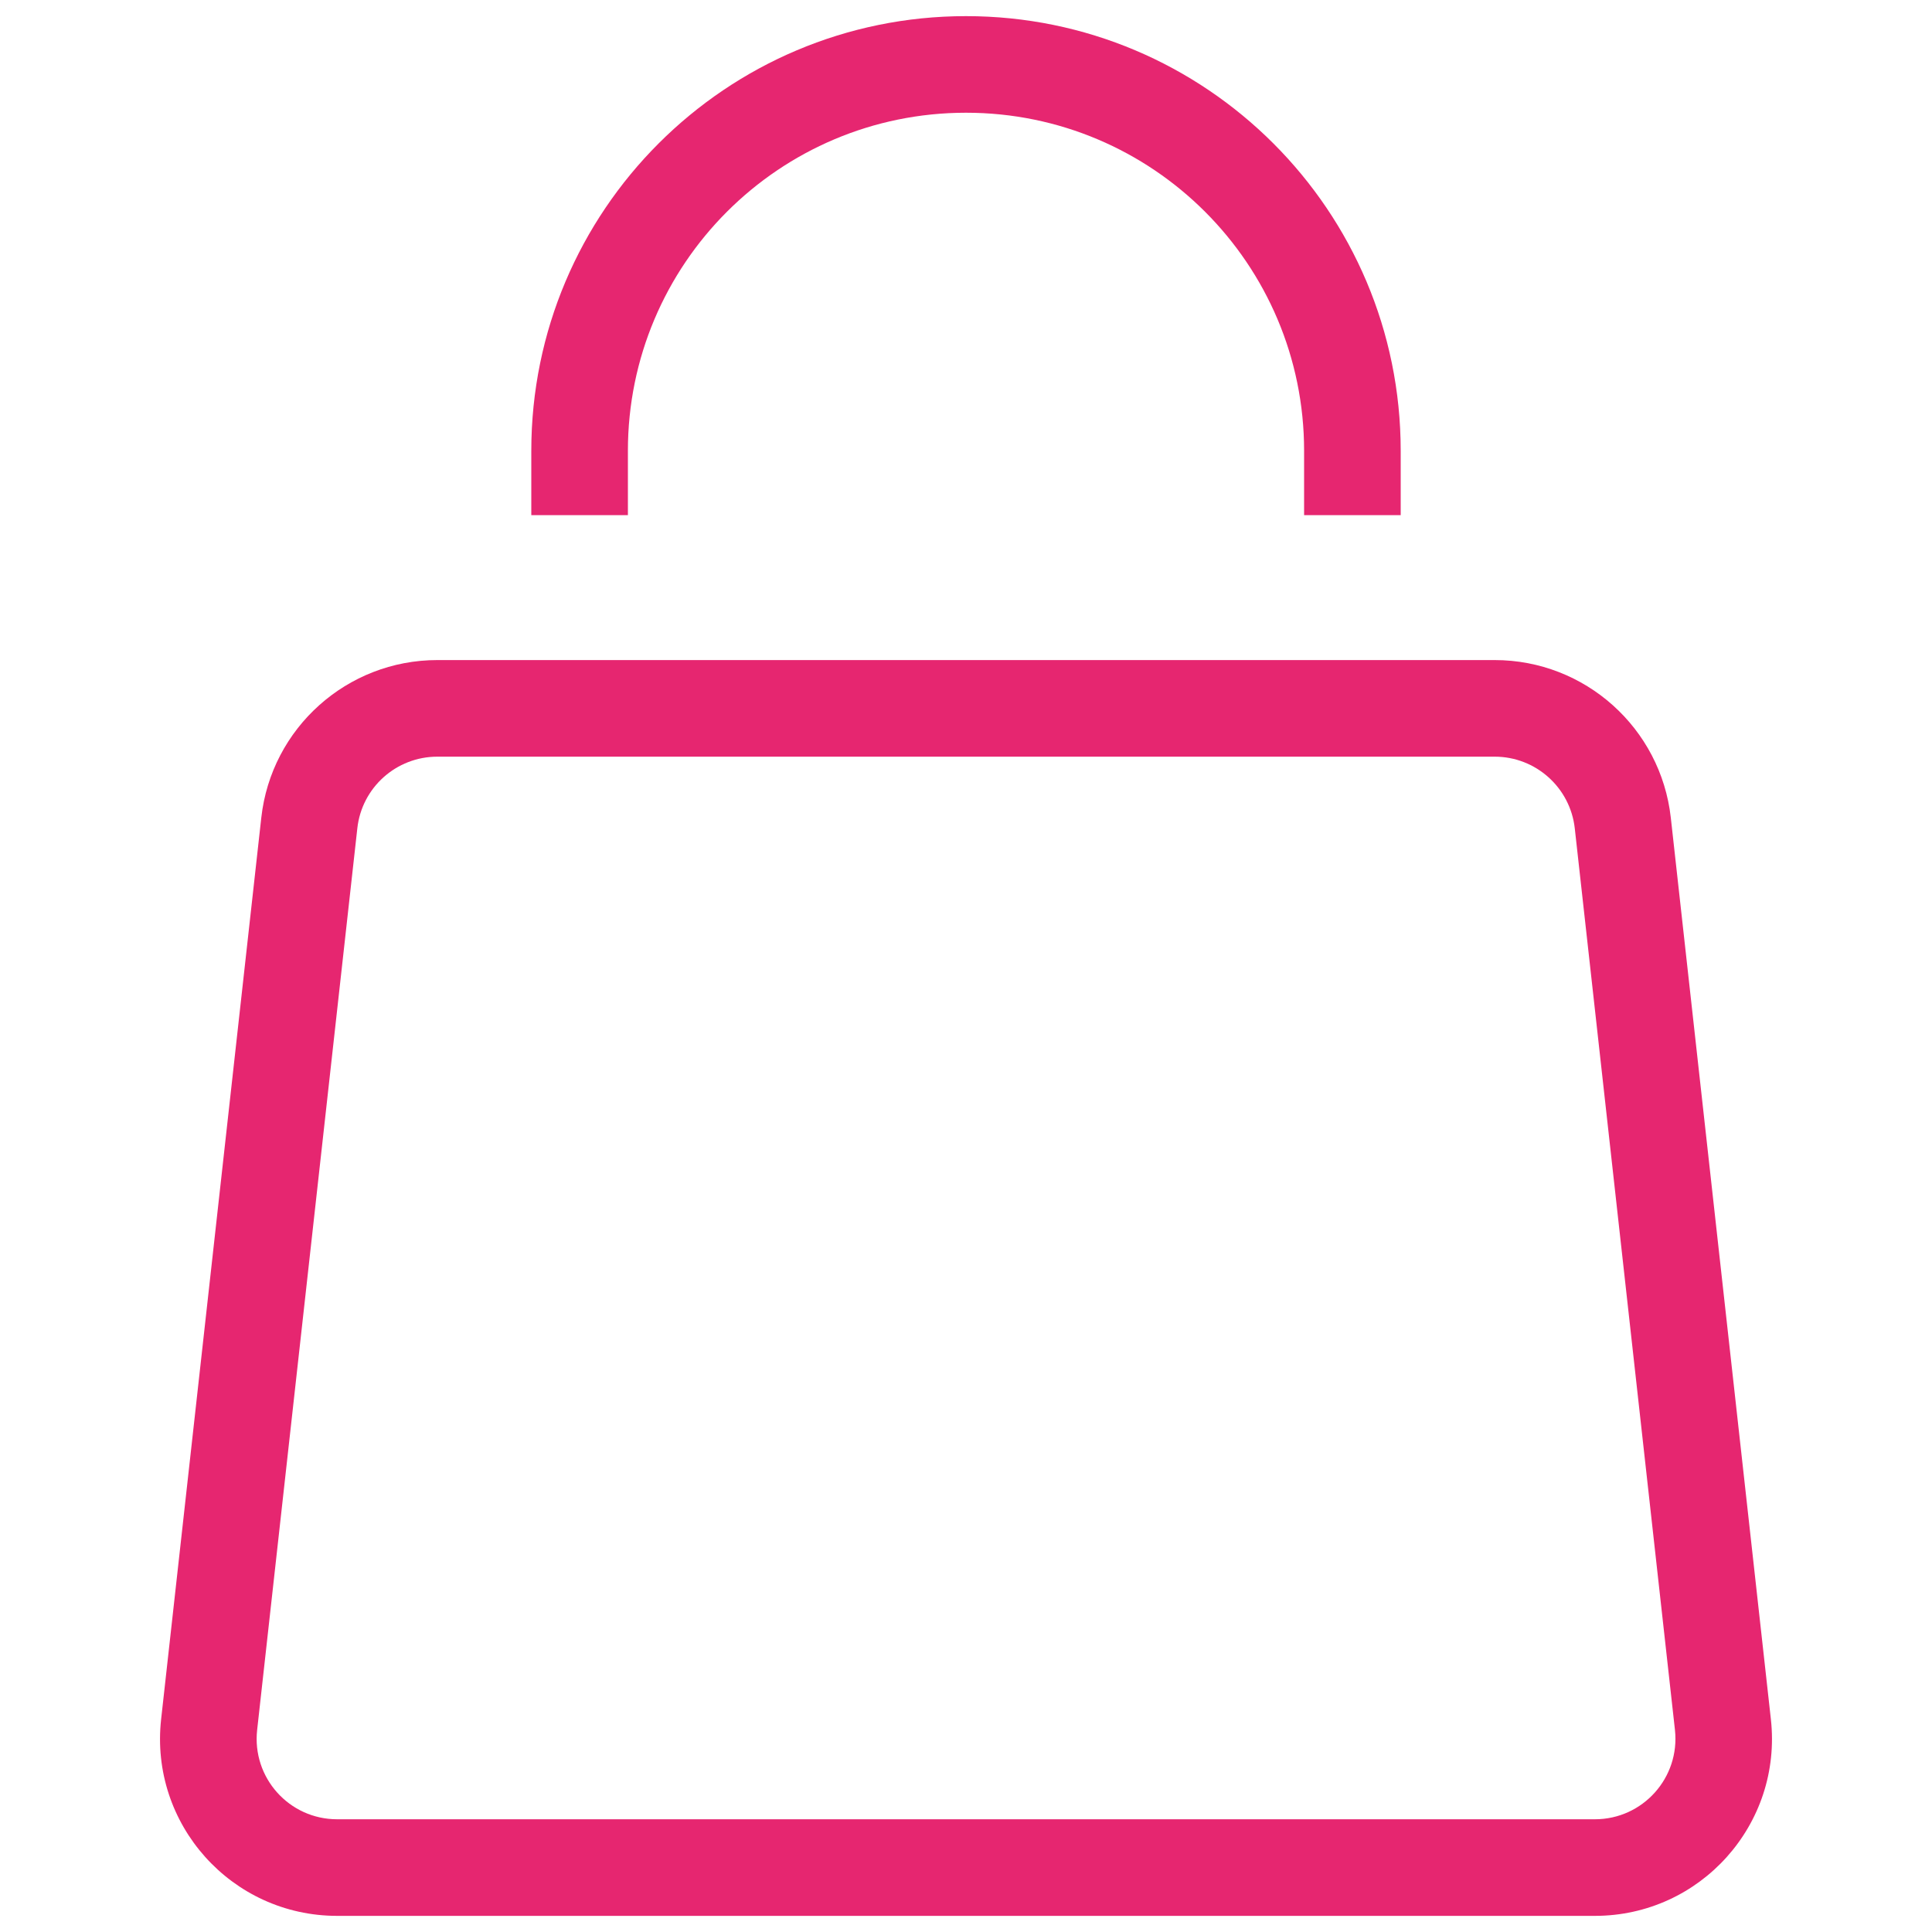 <svg width="20" height="20" viewBox="0 0 20 20" fill="none" xmlns="http://www.w3.org/2000/svg">
<path d="M3.202 8.519L2.705 8.464L3.202 8.519ZM2.165 17.853L2.662 17.908L2.165 17.853ZM17.835 17.853L17.339 17.908L17.835 17.853ZM16.799 8.519L17.296 8.464L16.799 8.519ZM2.705 8.464L1.668 17.797L2.662 17.908L3.699 8.575L2.705 8.464ZM3.49 19.833H16.51V18.833H3.49V19.833ZM18.332 17.797L17.296 8.464L16.302 8.575L17.339 17.908L18.332 17.797ZM15.473 6.833H4.527V7.833H15.473V6.833ZM17.296 8.464C17.192 7.536 16.407 6.833 15.473 6.833V7.833C15.898 7.833 16.255 8.153 16.302 8.575L17.296 8.464ZM16.51 19.833C17.603 19.833 18.453 18.884 18.332 17.797L17.339 17.908C17.393 18.402 17.007 18.833 16.51 18.833V19.833ZM1.668 17.797C1.547 18.884 2.397 19.833 3.49 19.833V18.833C2.993 18.833 2.607 18.402 2.662 17.908L1.668 17.797ZM3.699 8.575C3.745 8.153 4.102 7.833 4.527 7.833V6.833C3.593 6.833 2.808 7.536 2.705 8.464L3.699 8.575ZM6.5 5.333V4.667H5.5V5.333H6.5ZM13.5 4.667V5.333H14.5V4.667H13.5ZM10 1.167C11.933 1.167 13.5 2.734 13.5 4.667H14.5C14.5 2.181 12.485 0.167 10 0.167V1.167ZM6.5 4.667C6.5 2.734 8.067 1.167 10 1.167V0.167C7.515 0.167 5.5 2.181 5.5 4.667H6.5Z" fill="#E62670"/>
</svg>
